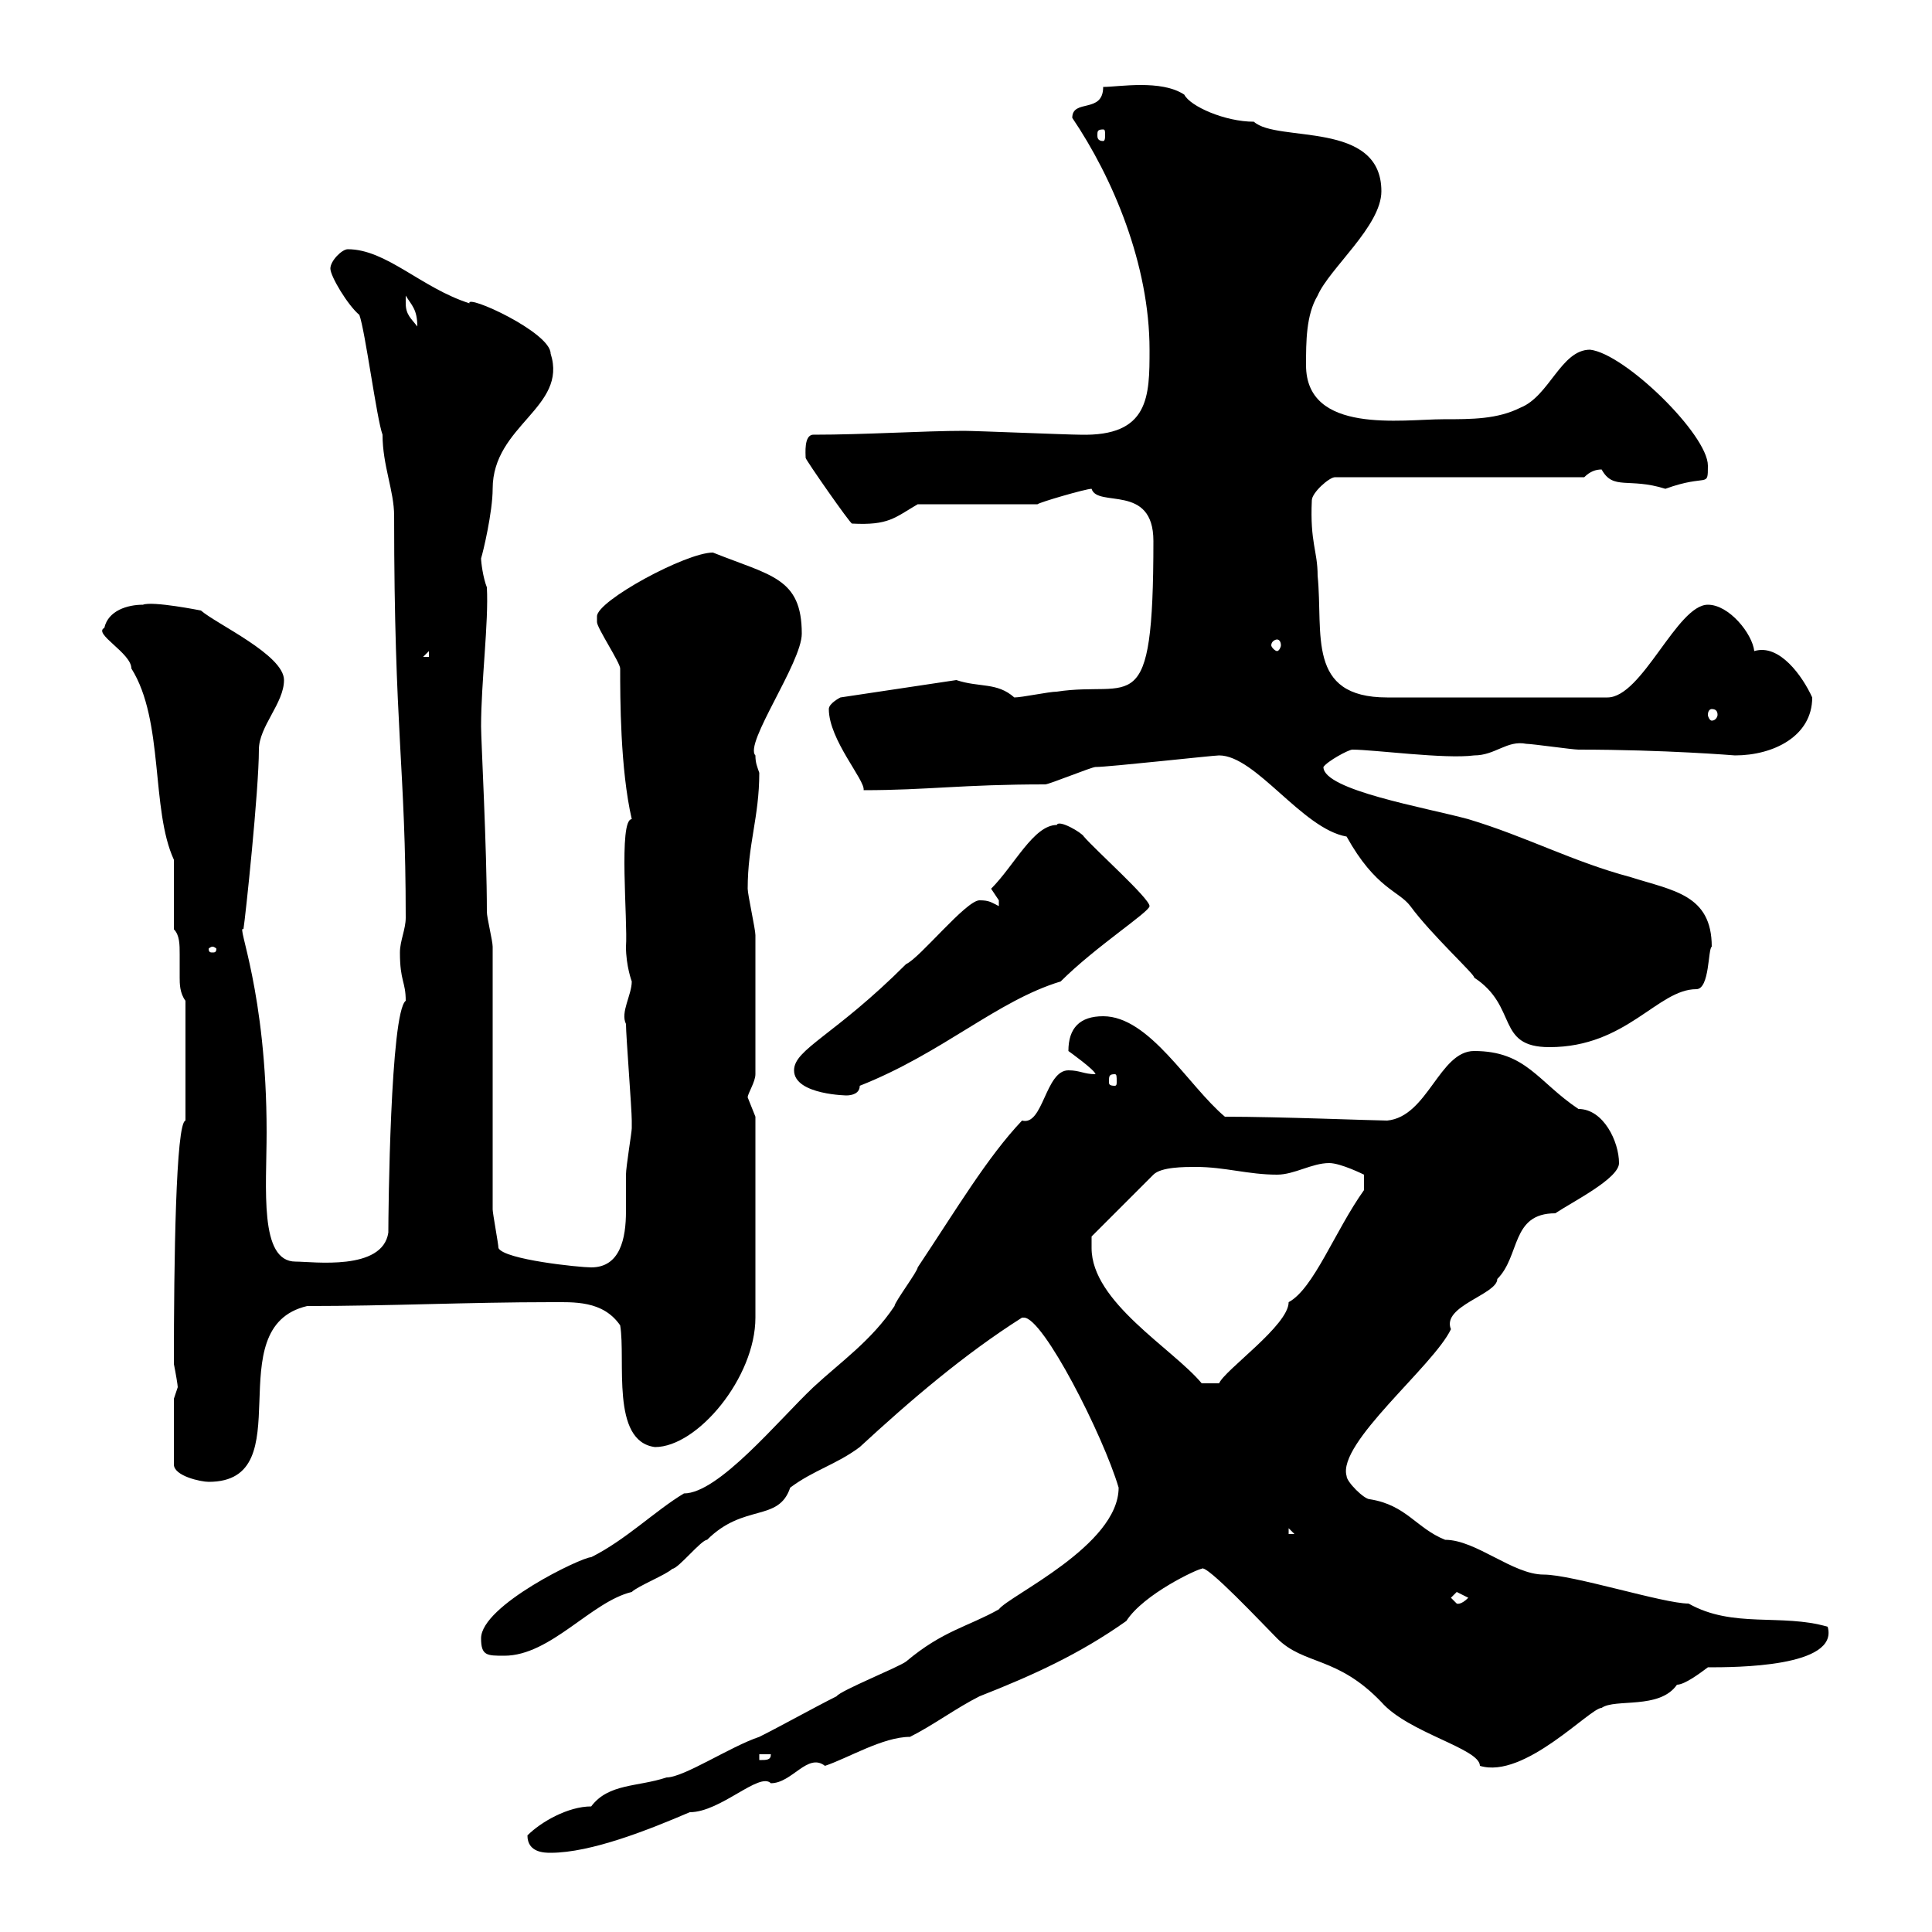 <svg xmlns="http://www.w3.org/2000/svg" xmlns:xlink="http://www.w3.org/1999/xlink" width="300" height="300"><path d="M81.90 285C81.90 287.70 84.60 287.70 85.50 287.70C91.80 287.70 100.80 284.10 107.10 281.40C111.90 281.40 117.90 275.10 119.70 276.90C123 276.90 125.40 272.10 128.10 274.20C131.70 273 137.10 269.70 141.30 269.70C144.90 267.90 148.50 265.20 152.10 263.40C160.50 260.10 167.70 256.80 174.90 251.70C177.60 247.50 186 243.60 186.60 243.60C187.20 242.70 196.20 252.30 198.30 254.40C202.50 258.60 207.60 257.10 214.50 264.30C218.70 269.10 229.80 271.50 229.80 274.20C236.70 276.30 246.90 265.20 248.70 265.20C250.80 263.70 257.70 265.50 260.40 261.60C261.60 261.60 264 259.80 265.20 258.90C269.40 258.90 285.60 258.90 283.80 252.60C276.60 250.50 269.10 252.90 262.20 249C258.30 249 244.20 244.50 239.70 244.50C234.90 244.50 229.20 239.10 224.40 239.10C219.90 237.30 218.40 233.70 212.70 232.80C211.80 232.80 209.10 230.10 209.10 229.20C207.60 224.10 222.60 212.10 225.30 206.40C223.80 202.80 232.50 201 232.50 198.60C236.10 195 234.60 188.40 241.50 188.40C244.20 186.60 251.40 183 251.40 180.60C251.40 177.30 249 172.20 245.10 172.20C238.80 168 237 163.20 228.90 163.20C223.50 163.20 221.70 173.40 215.40 174C213.60 174 198.60 173.40 190.20 173.40C184.50 168.60 178.50 157.80 171.30 157.80C167.70 157.80 165.90 159.60 165.90 163.20C165.90 163.20 170.10 166.20 170.10 166.80C168.30 166.80 167.70 166.20 165.90 166.20C162.30 166.20 162 174.90 158.70 174C153.30 179.70 148.50 187.80 142.50 196.80C142.50 197.40 138.90 202.20 138.90 202.80C135.30 208.20 130.50 211.50 126.30 215.40C120.90 220.50 111.60 231.90 106.20 231.90C101.70 234.60 97.20 239.10 91.80 241.80C90.30 241.80 74.70 249.30 74.70 254.40C74.70 257.10 75.60 257.10 78.30 257.10C85.50 257.10 91.80 248.70 98.10 247.20C99 246.30 103.50 244.50 104.40 243.60C105.30 243.60 108.90 239.10 109.80 239.10C115.50 233.40 120.90 236.40 122.70 231C126.30 228.30 129.90 227.40 133.50 224.70C141.30 217.50 149.70 210.30 158.70 204.60C158.70 204.60 159 204.60 159 204.60C162 204.60 171.30 222.90 173.70 231C173.70 240 156.60 247.80 155.10 249.90C150.30 252.60 146.40 253.20 140.70 258C139.50 258.90 130.50 262.50 129.90 263.40C126.30 265.20 121.50 267.90 117.90 269.70C113.40 271.20 106.20 276 103.50 276C99 277.50 94.50 276.90 91.80 280.50C88.20 280.50 84 282.90 81.90 285ZM117.90 272.40L119.70 272.40C119.70 273.30 119.10 273.30 117.90 273.30ZM225.30 248.10C225.30 248.10 226.20 247.20 226.20 247.20C226.20 247.20 228 248.10 228 248.10C226.80 249.30 226.20 249 226.20 249C226.20 249 225.30 248.10 225.30 248.10ZM200.10 237.30L201 238.20L200.10 238.20ZM27 217.20L27 227.40C27 229.20 31.20 230.10 32.40 230.10C47.10 230.10 33.60 206.10 47.70 202.80C60.30 202.80 72.90 202.20 85.50 202.20C89.10 202.20 93.60 201.90 96.30 205.80C97.20 211.20 94.80 223.80 101.70 224.70C108.30 224.70 117.30 213.90 117.30 204.60L117.30 173.40C117.30 173.40 116.10 170.40 116.10 170.40C116.10 169.80 117.30 168 117.30 166.80C117.30 159 117.30 149.10 117.30 145.20C117.30 144.30 116.10 138.90 116.10 138C116.10 131.10 117.90 126.90 117.90 120C117.60 119.10 117.30 118.50 117.30 117.30C115.50 115.50 124.50 102.90 124.50 98.40C124.50 89.70 119.70 89.40 110.70 85.80C106.50 85.80 92.70 93.30 92.70 95.70C92.70 95.70 92.70 96.60 92.70 96.60C92.70 97.50 96.30 102.90 96.30 103.80C96.30 108.30 96.30 119.40 98.10 127.20C96 127.20 97.50 143.10 97.20 147C97.20 150 98.10 152.40 98.10 152.40C98.10 154.50 96.30 157.20 97.20 159C97.20 160.80 98.10 172.20 98.10 174C98.10 174 98.10 174 98.10 175.20C98.10 175.80 97.20 181.20 97.20 182.40C97.20 183.90 97.20 186 97.20 188.10C97.20 192.30 96.30 196.80 91.80 196.80C90 196.80 78.30 195.60 77.40 193.80C77.40 193.20 76.50 188.40 76.50 187.80L76.50 147C76.50 146.10 75.60 142.50 75.60 141.60C75.60 131.70 74.70 114.90 74.70 112.80C74.70 105.90 75.90 96.60 75.60 91.20C75 89.70 74.70 87.30 74.70 86.70C75 85.80 76.50 79.50 76.50 75.90C76.50 66 88.20 63.30 85.50 54.90C85.50 51.60 72.30 45.60 72.90 47.10C65.40 44.70 60 38.70 54 38.70C53.10 38.70 51.30 40.50 51.30 41.70C51.30 42.90 54 47.40 55.80 48.90C56.70 51.30 58.50 65.10 59.40 67.50C59.40 72.30 61.20 76.20 61.20 80.10C61.20 113.70 63 119.10 63 142.50C63 144.30 62.10 146.10 62.10 147.90C62.10 152.40 63 152.40 63 155.40C60.60 157.20 60.30 188.40 60.30 191.40C59.40 197.40 48.60 195.90 45.90 195.90C40.20 195.90 41.40 184.50 41.40 175.80C41.40 153.90 36.60 143.40 37.80 144.30C38.10 142.50 40.20 122.70 40.20 116.40C40.20 112.80 44.10 109.20 44.10 105.60C44.10 101.70 33.60 96.90 31.20 94.80C31.20 94.80 23.70 93.30 22.20 93.90C19.80 93.90 16.80 94.80 16.20 97.50C14.40 98.40 20.40 101.40 20.40 103.80C25.50 111.90 23.40 125.70 27 133.50L27 144.30C27.90 145.20 27.90 146.70 27.90 148.20C27.90 149.10 27.90 150.60 27.90 151.80C27.90 152.70 27.90 154.20 28.80 155.40L28.80 174C27.30 174.30 27 195.90 27 211.80C27.30 213.30 27.60 215.10 27.60 215.40C27.60 215.40 27 217.20 27 217.20ZM169.50 193.80C169.50 193.20 169.50 192 169.50 192L179.10 182.40C180.30 181.20 183.90 181.20 185.70 181.20C190.20 181.20 193.80 182.40 198.30 182.40C201 182.40 203.70 180.60 206.40 180.60C208.20 180.60 211.80 182.40 211.80 182.40L211.80 184.80C207.30 191.10 204 200.10 200.10 202.20C200.10 205.80 190.20 212.70 189.30 214.80L186.60 214.80C182.10 209.40 169.50 202.20 169.50 193.80ZM123.30 166.20C123.30 170.10 132 170.10 131.40 170.10C132.30 170.10 133.50 169.80 133.50 168.60C146.40 163.50 154.80 155.40 164.70 152.40C170.10 147 178.50 141.60 178.50 140.70C178.50 139.50 170.10 132 168.30 129.90C168 129.30 164.40 127.20 164.10 128.10C160.50 128.10 157.50 134.40 153.90 138C153.90 138 155.10 139.80 155.10 139.80C155.10 140.70 155.10 140.70 155.10 140.70C153.90 140.10 153.60 139.80 152.10 139.80C150 139.80 142.80 148.80 140.70 149.70C129.60 160.80 123.30 162.90 123.30 166.20ZM173.10 166.80C173.40 166.80 173.40 167.10 173.40 168C173.40 168.30 173.40 168.60 173.10 168.60C172.20 168.60 172.20 168.30 172.20 168C172.20 167.10 172.20 166.80 173.10 166.80ZM189.30 117.30C195 117.30 202.20 128.70 209.10 129.90C213.60 138 217.20 138.30 219 140.70C222.30 145.20 229.20 151.50 228.90 151.80C235.80 156.30 232.20 162.60 240.60 162.60C252.60 162.60 257.40 153.60 263.40 153.60C265.50 153.60 265.20 147.30 265.80 147C265.80 138.90 259.80 138.30 253.20 136.20C244.20 133.80 237 129.90 228 127.20C221.40 125.40 205.50 122.70 205.50 119.10C206.10 118.20 209.40 116.40 210 116.40C213.30 116.40 224.40 117.90 228.90 117.30C232.20 117.30 234 114.90 237 115.50C237.90 115.50 244.20 116.40 245.10 116.40C258.60 116.40 269.40 117.30 269.40 117.30C275.40 117.30 281.40 114.30 281.40 108.30C279.90 105 276.30 99.90 272.40 101.10C272.10 98.40 268.50 93.90 265.20 93.90C260.40 93.90 255 108.30 249.60 108.30L215.40 108.30C202.80 108.30 205.50 98.40 204.60 89.40C204.60 85.50 203.40 84.30 203.70 77.70C203.70 76.50 206.40 74.10 207.30 74.10L246 74.10C246.90 73.20 247.80 72.90 248.70 72.90C250.50 76.20 252.90 74.10 258.60 75.90C265.20 73.50 265.20 75.90 265.20 72.30C265.20 67.50 252.30 54.90 246.90 54.30C242.40 54.30 240.60 61.50 236.10 63.30C232.50 65.10 228.60 65.10 224.10 65.10C217.80 65.10 202.80 67.50 202.80 56.70C202.80 53.10 202.80 48.90 204.60 45.90C206.40 41.70 214.50 35.10 214.50 29.70C214.50 18.60 198.30 22.20 194.70 18.90C190.20 18.90 184.80 16.50 183.90 14.70C180.30 12.30 173.70 13.50 171.30 13.50C171.30 17.70 166.50 15.30 166.50 18.30C172.80 27.60 178.50 41.10 178.50 54.30C178.50 61.50 178.50 67.80 167.70 67.50C165.90 67.50 151.50 66.90 149.70 66.90C143.40 66.90 134.40 67.50 126.30 67.50C124.80 67.50 125.10 70.50 125.10 71.10C125.10 71.40 132 81.30 132.30 81.30C138 81.60 138.90 80.40 142.50 78.30L161.10 78.30C161.40 78 168.60 75.90 169.50 75.90C170.40 78.90 179.10 75 179.10 84C179.10 112.50 175.80 105.60 164.10 107.40C162.90 107.40 158.70 108.30 157.50 108.30C154.80 105.90 152.10 106.80 148.50 105.60L130.50 108.30C130.50 108.30 128.70 109.20 128.70 110.10C128.70 114.90 134.40 121.20 134.10 122.70C144 122.70 149.40 121.80 162.30 121.80C162.90 121.80 169.50 119.10 170.10 119.10C172.20 119.10 188.40 117.30 189.30 117.30ZM33 147C33.30 147 33.60 147.30 33.60 147.30C33.60 147.90 33.30 147.90 33 147.90C32.70 147.90 32.40 147.90 32.40 147.30C32.40 147.30 32.70 147 33 147ZM265.80 110.10C266.40 110.10 266.70 110.40 266.70 111C266.70 111.30 266.40 111.90 265.80 111.90C265.50 111.90 265.20 111.30 265.20 111C265.20 110.40 265.50 110.10 265.80 110.10ZM66.60 101.10L66.60 102L65.70 102ZM103.50 101.10L104.40 102L104.40 102ZM198.30 99.30C198.60 99.30 198.90 99.60 198.90 100.20C198.90 100.50 198.60 101.10 198.30 101.10C198 101.10 197.40 100.50 197.40 100.20C197.40 99.60 198 99.30 198.30 99.30ZM63 47.10C63 47.10 63 45.90 63 45.90C63.90 47.40 64.80 48 64.80 50.70C63.90 49.50 63 48.90 63 47.10ZM171.30 20.10C171.60 20.10 171.60 20.40 171.60 21C171.60 21.30 171.60 21.90 171.30 21.90C170.40 21.90 170.40 21.30 170.40 21C170.40 20.40 170.40 20.10 171.30 20.10Z"/></svg>